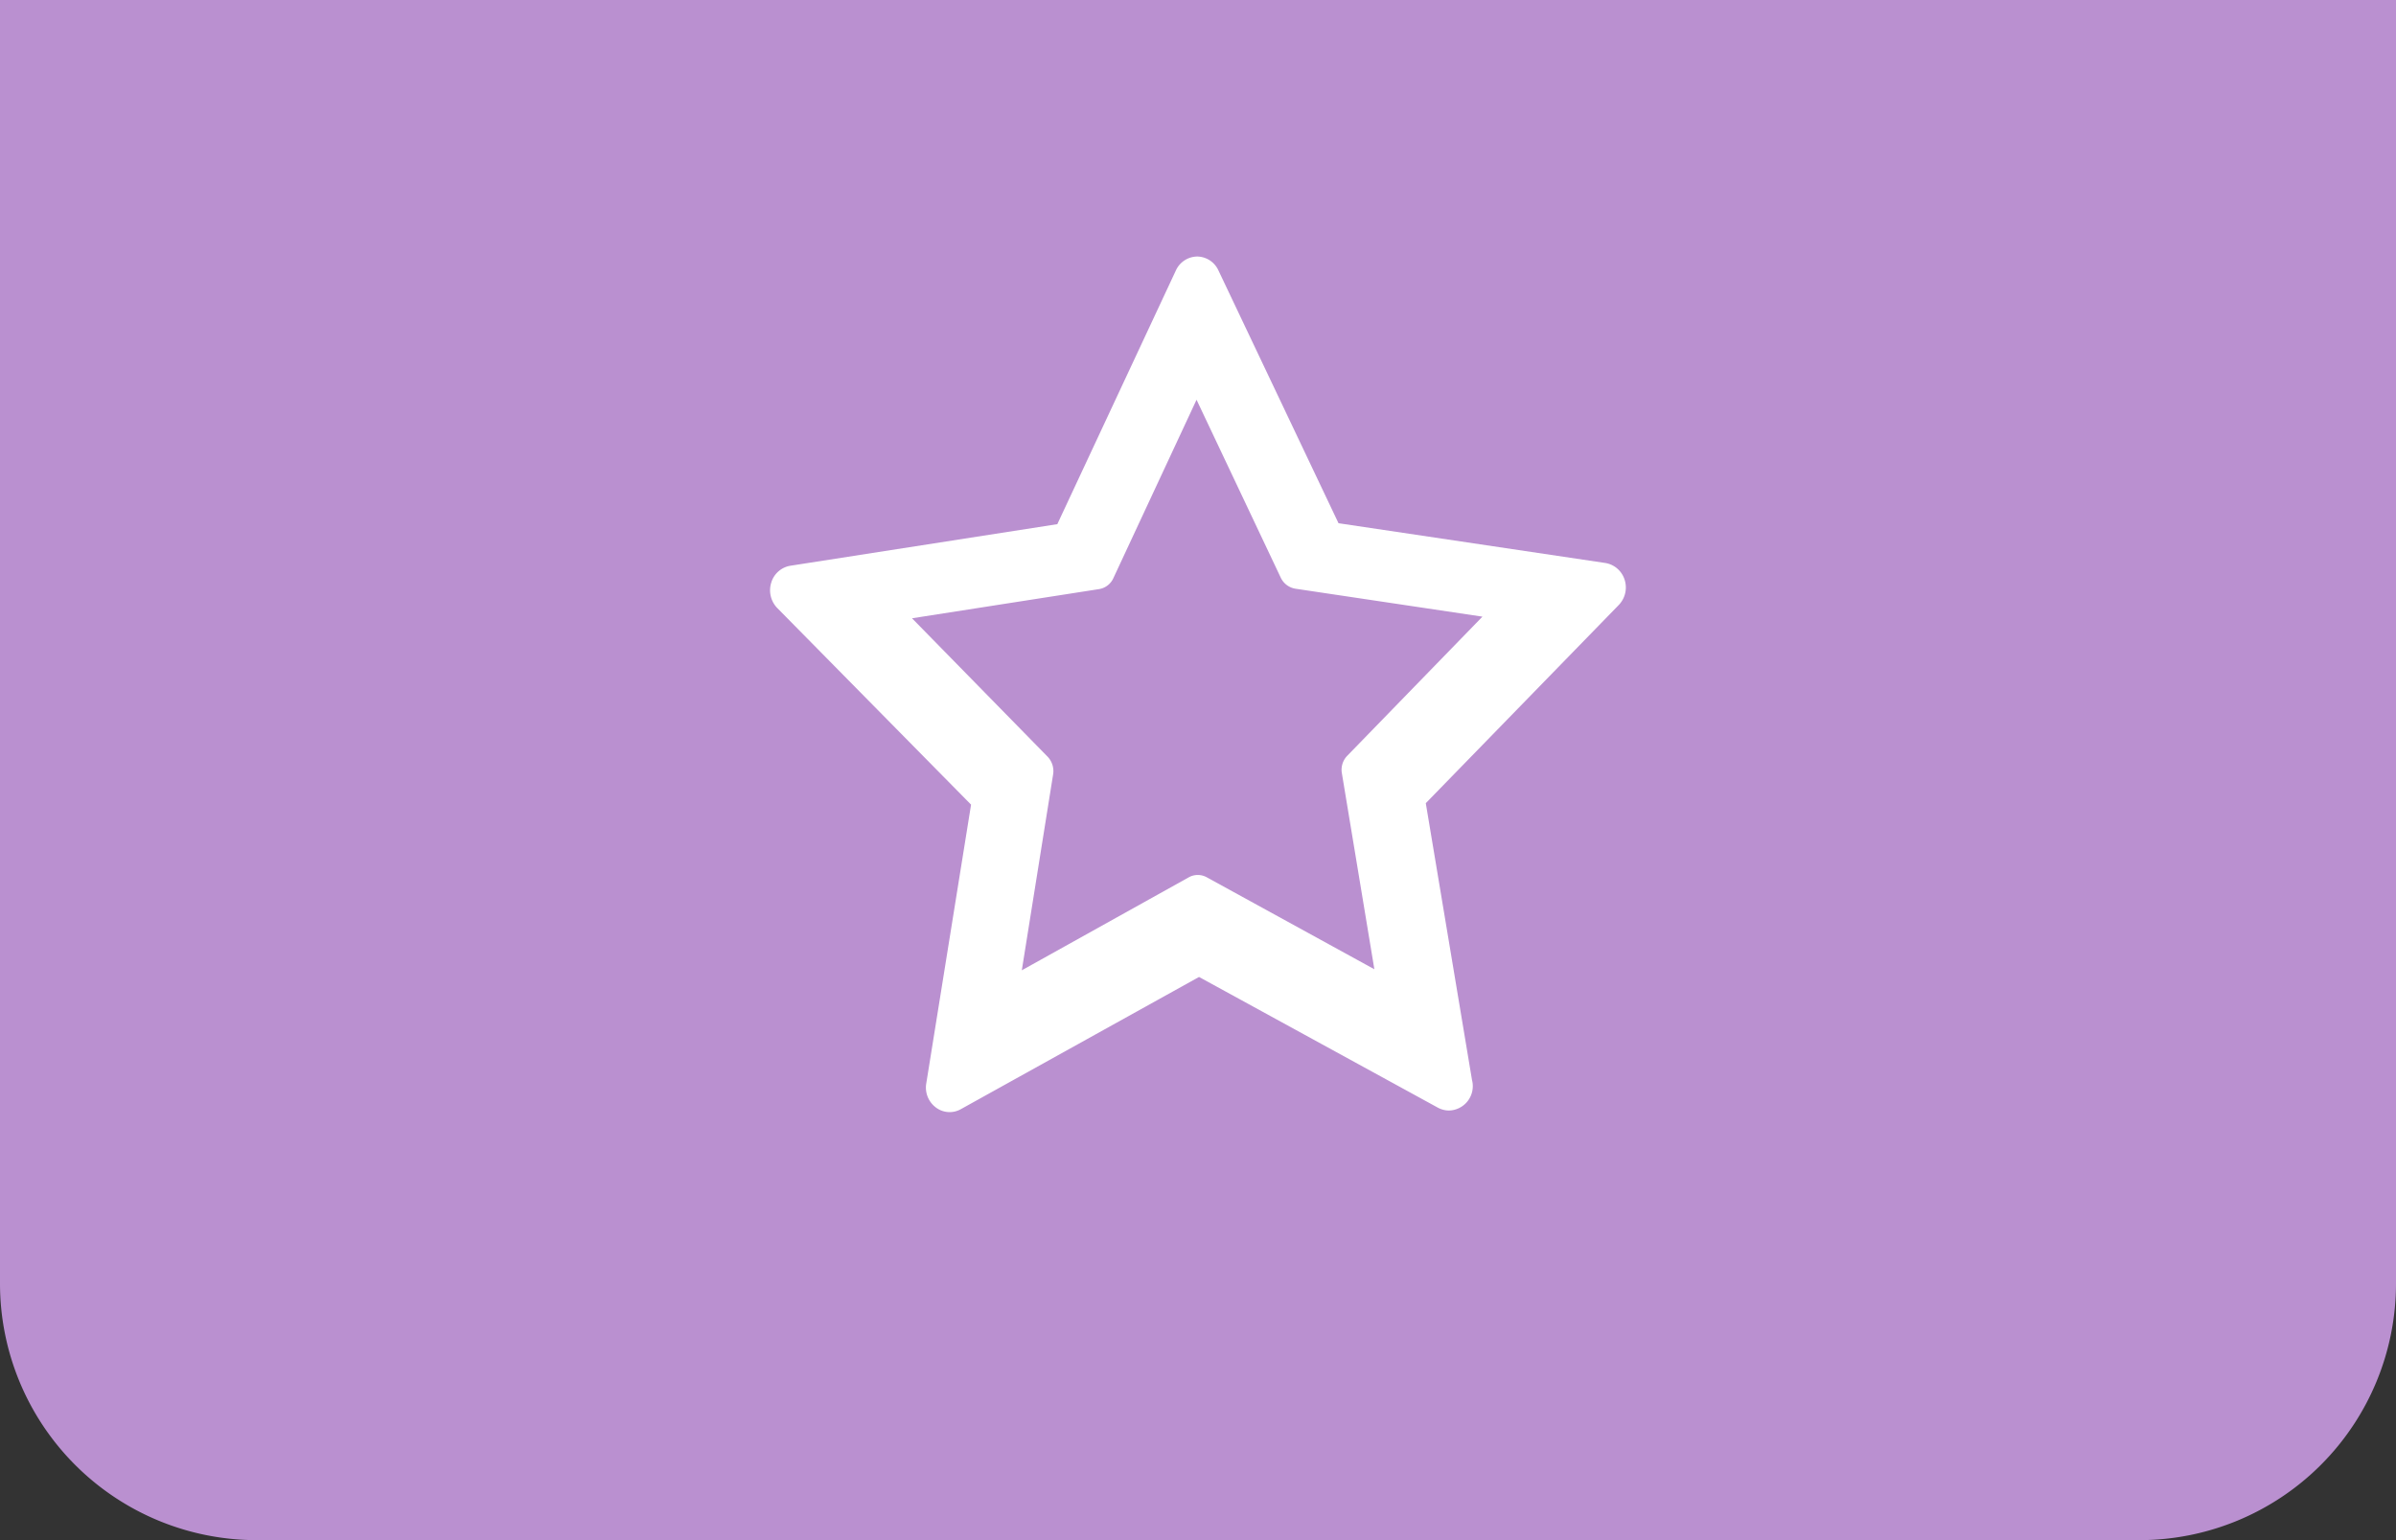 <svg xmlns="http://www.w3.org/2000/svg" width="28" height="18"><rect width="100%" height="100%" fill="#333333" stroke="none"/><path d="M0 0h28v15a3 3 0 0 1-3 3H3a3 3 0 0 1-3-3V0z" fill="#BA90D0"/><path d="M18.986 6.777a.285.285 0 0 0-.224-.197l-3.12-.465-1.404-2.956a.277.277 0 0 0-.248-.161.278.278 0 0 0-.249.164l-1.385 2.964-3.12.486a.281.281 0 0 0-.223.197.298.298 0 0 0 .071.298l2.264 2.297-.523 3.255a.29.29 0 0 0 .11.283.266.266 0 0 0 .292.022l2.785-1.546 2.794 1.529a.278.278 0 0 0 .127.032.285.285 0 0 0 .269-.357l-.54-3.235 2.25-2.311a.295.295 0 0 0 .074-.299zm-3.241 2.055a.235.235 0 0 0-.063.209l.379 2.287-1.959-1.075a.216.216 0 0 0-.209 0l-1.952 1.087.366-2.29a.244.244 0 0 0-.065-.207l-1.584-1.617 2.186-.341a.222.222 0 0 0 .167-.128l.972-2.085.984 2.079a.23.23 0 0 0 .169.129l2.188.327-1.579 1.625z" fill="#FFF"/></svg>